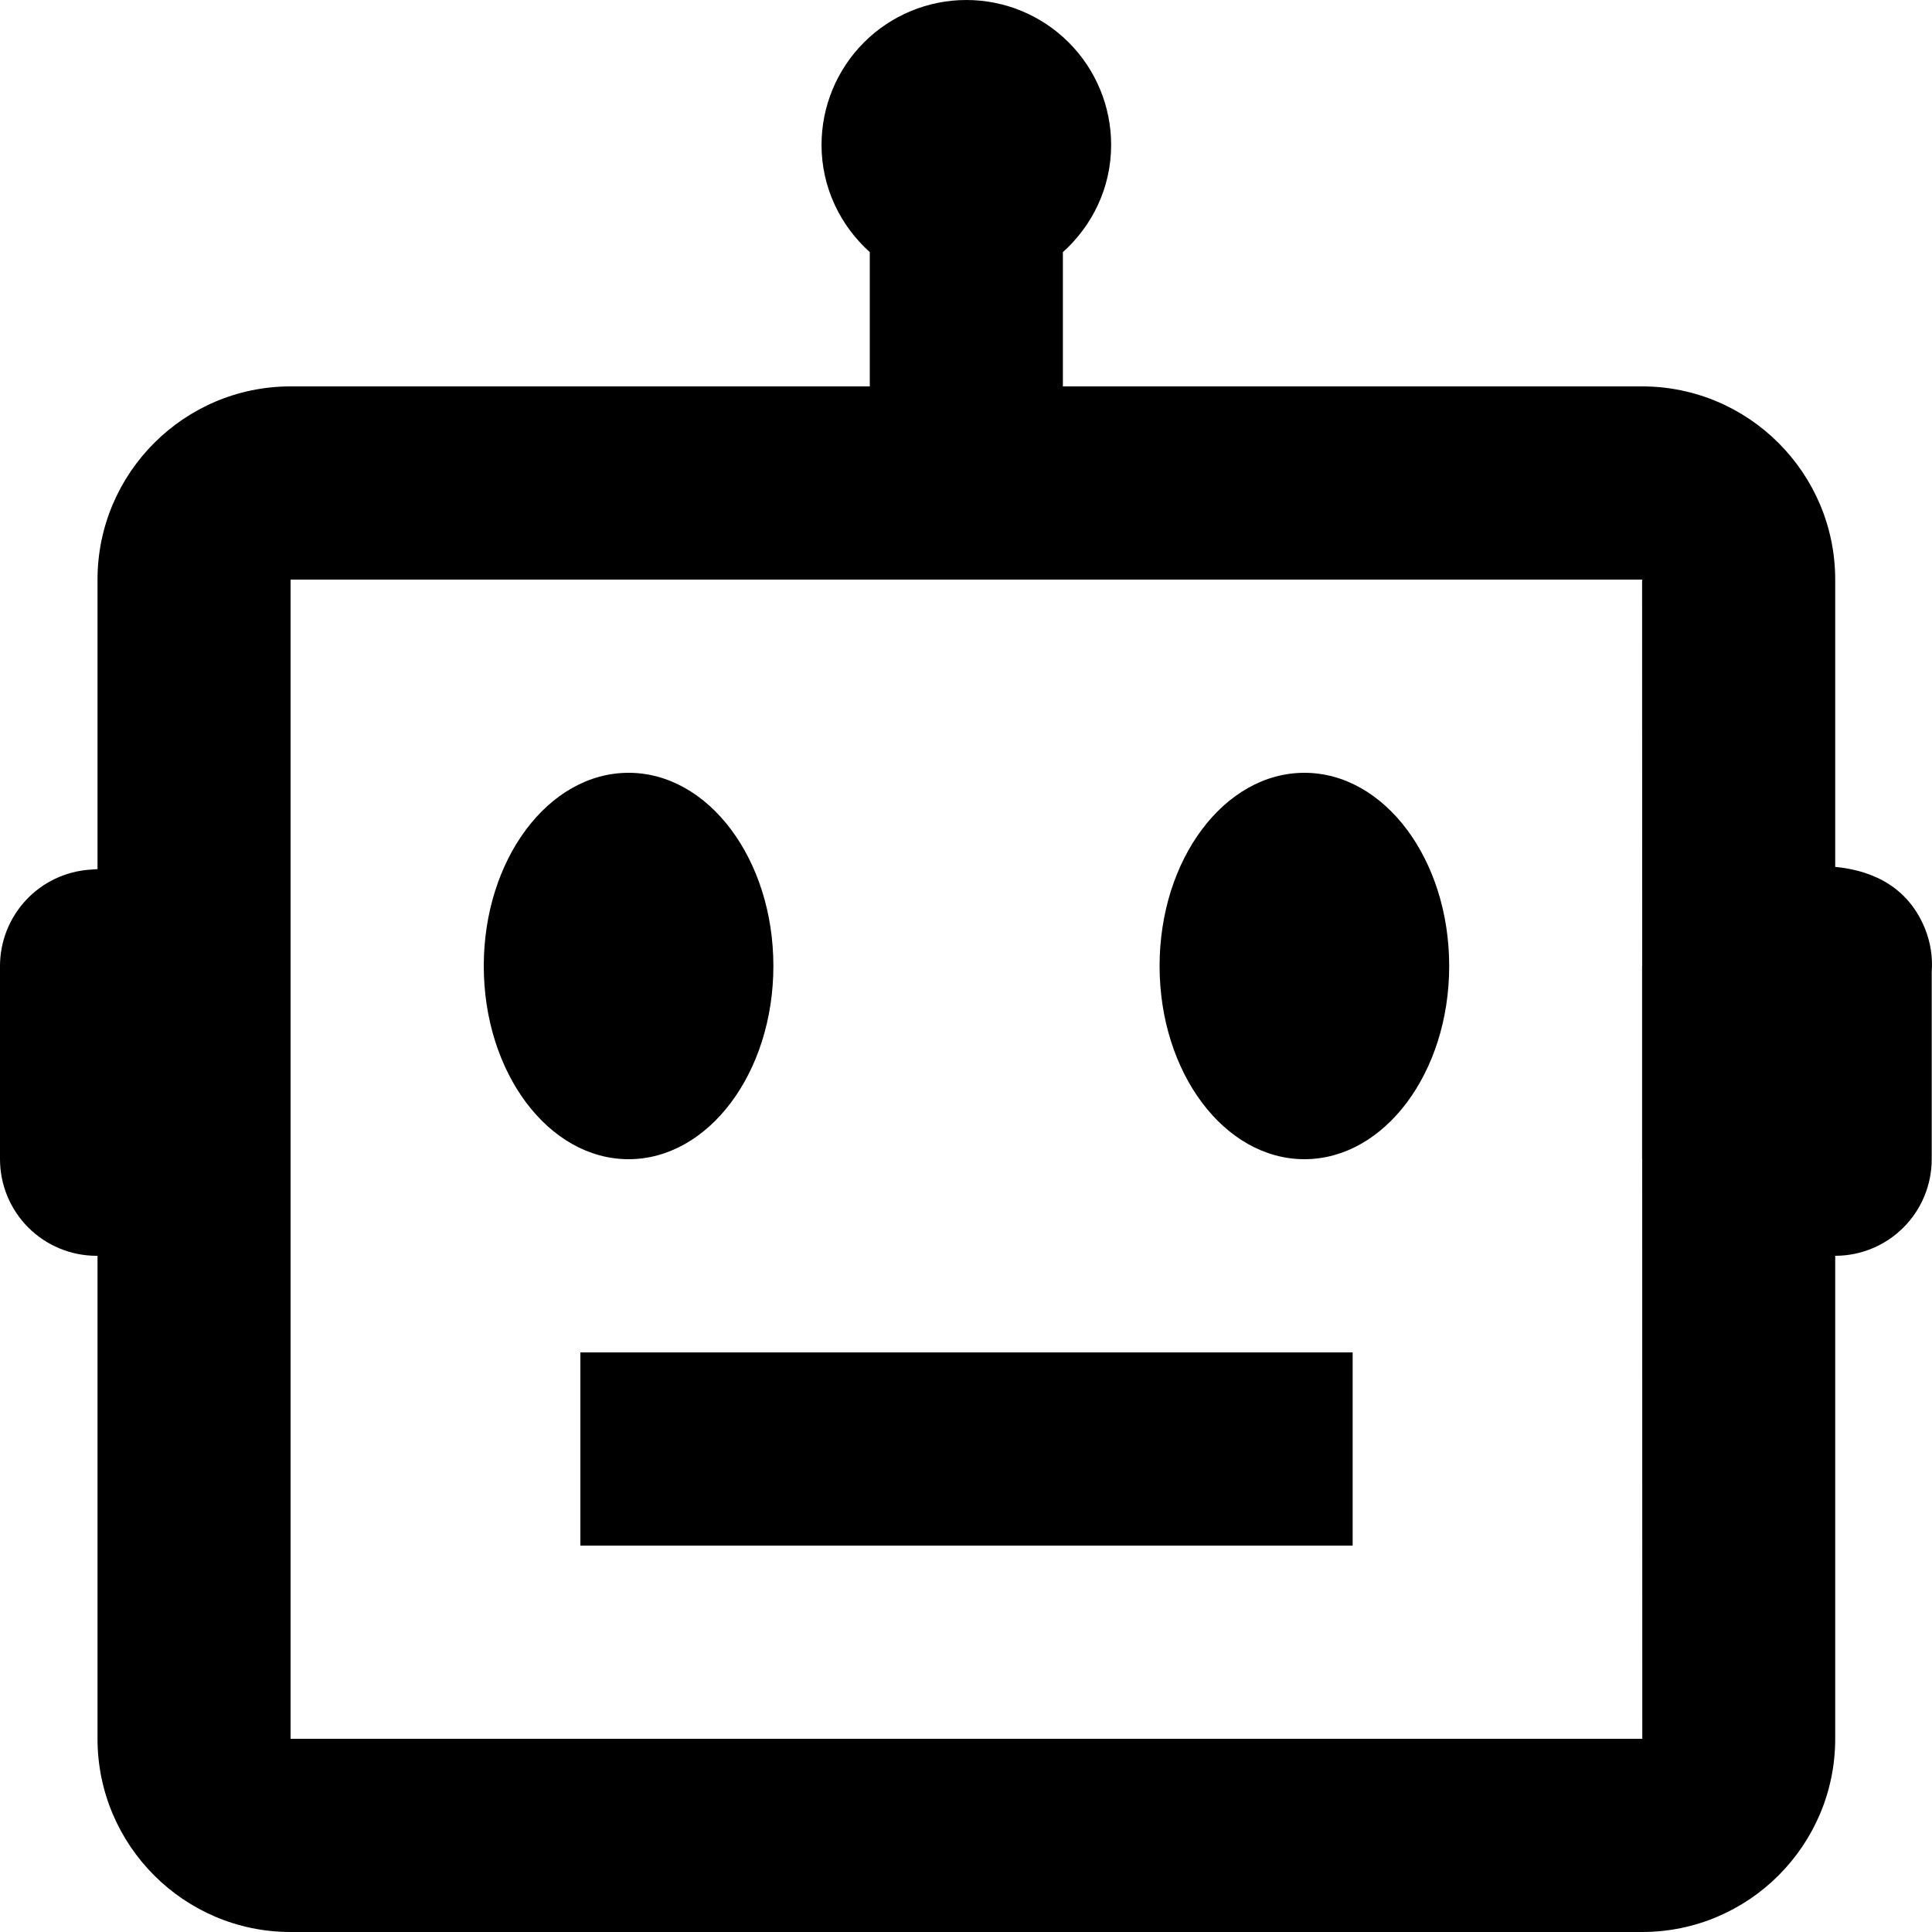 <svg width="40" height="40" viewBox="0 0 40 40" fill="none" xmlns="http://www.w3.org/2000/svg">
<path d="M39.85 19.214C39.447 18.238 38.581 18.004 37.996 17.948V12C37.996 9.794 36.203 8 33.998 8H22.006V5.22C22.616 4.672 23.005 3.884 23.005 3C23.005 2.204 22.689 1.441 22.127 0.879C21.565 0.316 20.802 0 20.007 0C19.212 0 18.449 0.316 17.887 0.879C17.325 1.441 17.009 2.204 17.009 3C17.009 3.884 17.399 4.672 18.008 5.22V8H6.016C3.812 8 2.019 9.794 2.019 12V17.994L1.855 18.006C1.351 18.042 0.88 18.268 0.536 18.638C0.192 19.008 0 19.495 0 20V24C0 24.53 0.211 25.039 0.585 25.414C0.96 25.789 1.469 26 1.999 26H2.019V36C2.019 38.206 3.812 40 6.016 40H33.998C36.203 40 37.996 38.206 37.996 36V26C38.526 26 39.034 25.789 39.409 25.414C39.784 25.039 39.994 24.53 39.994 24V20.124C40.018 19.814 39.968 19.502 39.85 19.214ZM6.016 36V12H33.998L34 19.992L33.998 20V24L34 24.01L34.002 36H6.016Z" fill="black"/>
<path d="M13.014 24C14.669 24 16.012 22.209 16.012 20C16.012 17.791 14.669 16 13.014 16C11.358 16 10.016 17.791 10.016 20C10.016 22.209 11.358 24 13.014 24Z" fill="black"/>
<path d="M27.006 24C28.662 24 30.004 22.209 30.004 20C30.004 17.791 28.662 16 27.006 16C25.35 16 24.008 17.791 24.008 20C24.008 22.209 25.35 24 27.006 24Z" fill="black"/>
<path d="M12.016 28H28.005V32H12.016V28Z" fill="black"/>
</svg>
